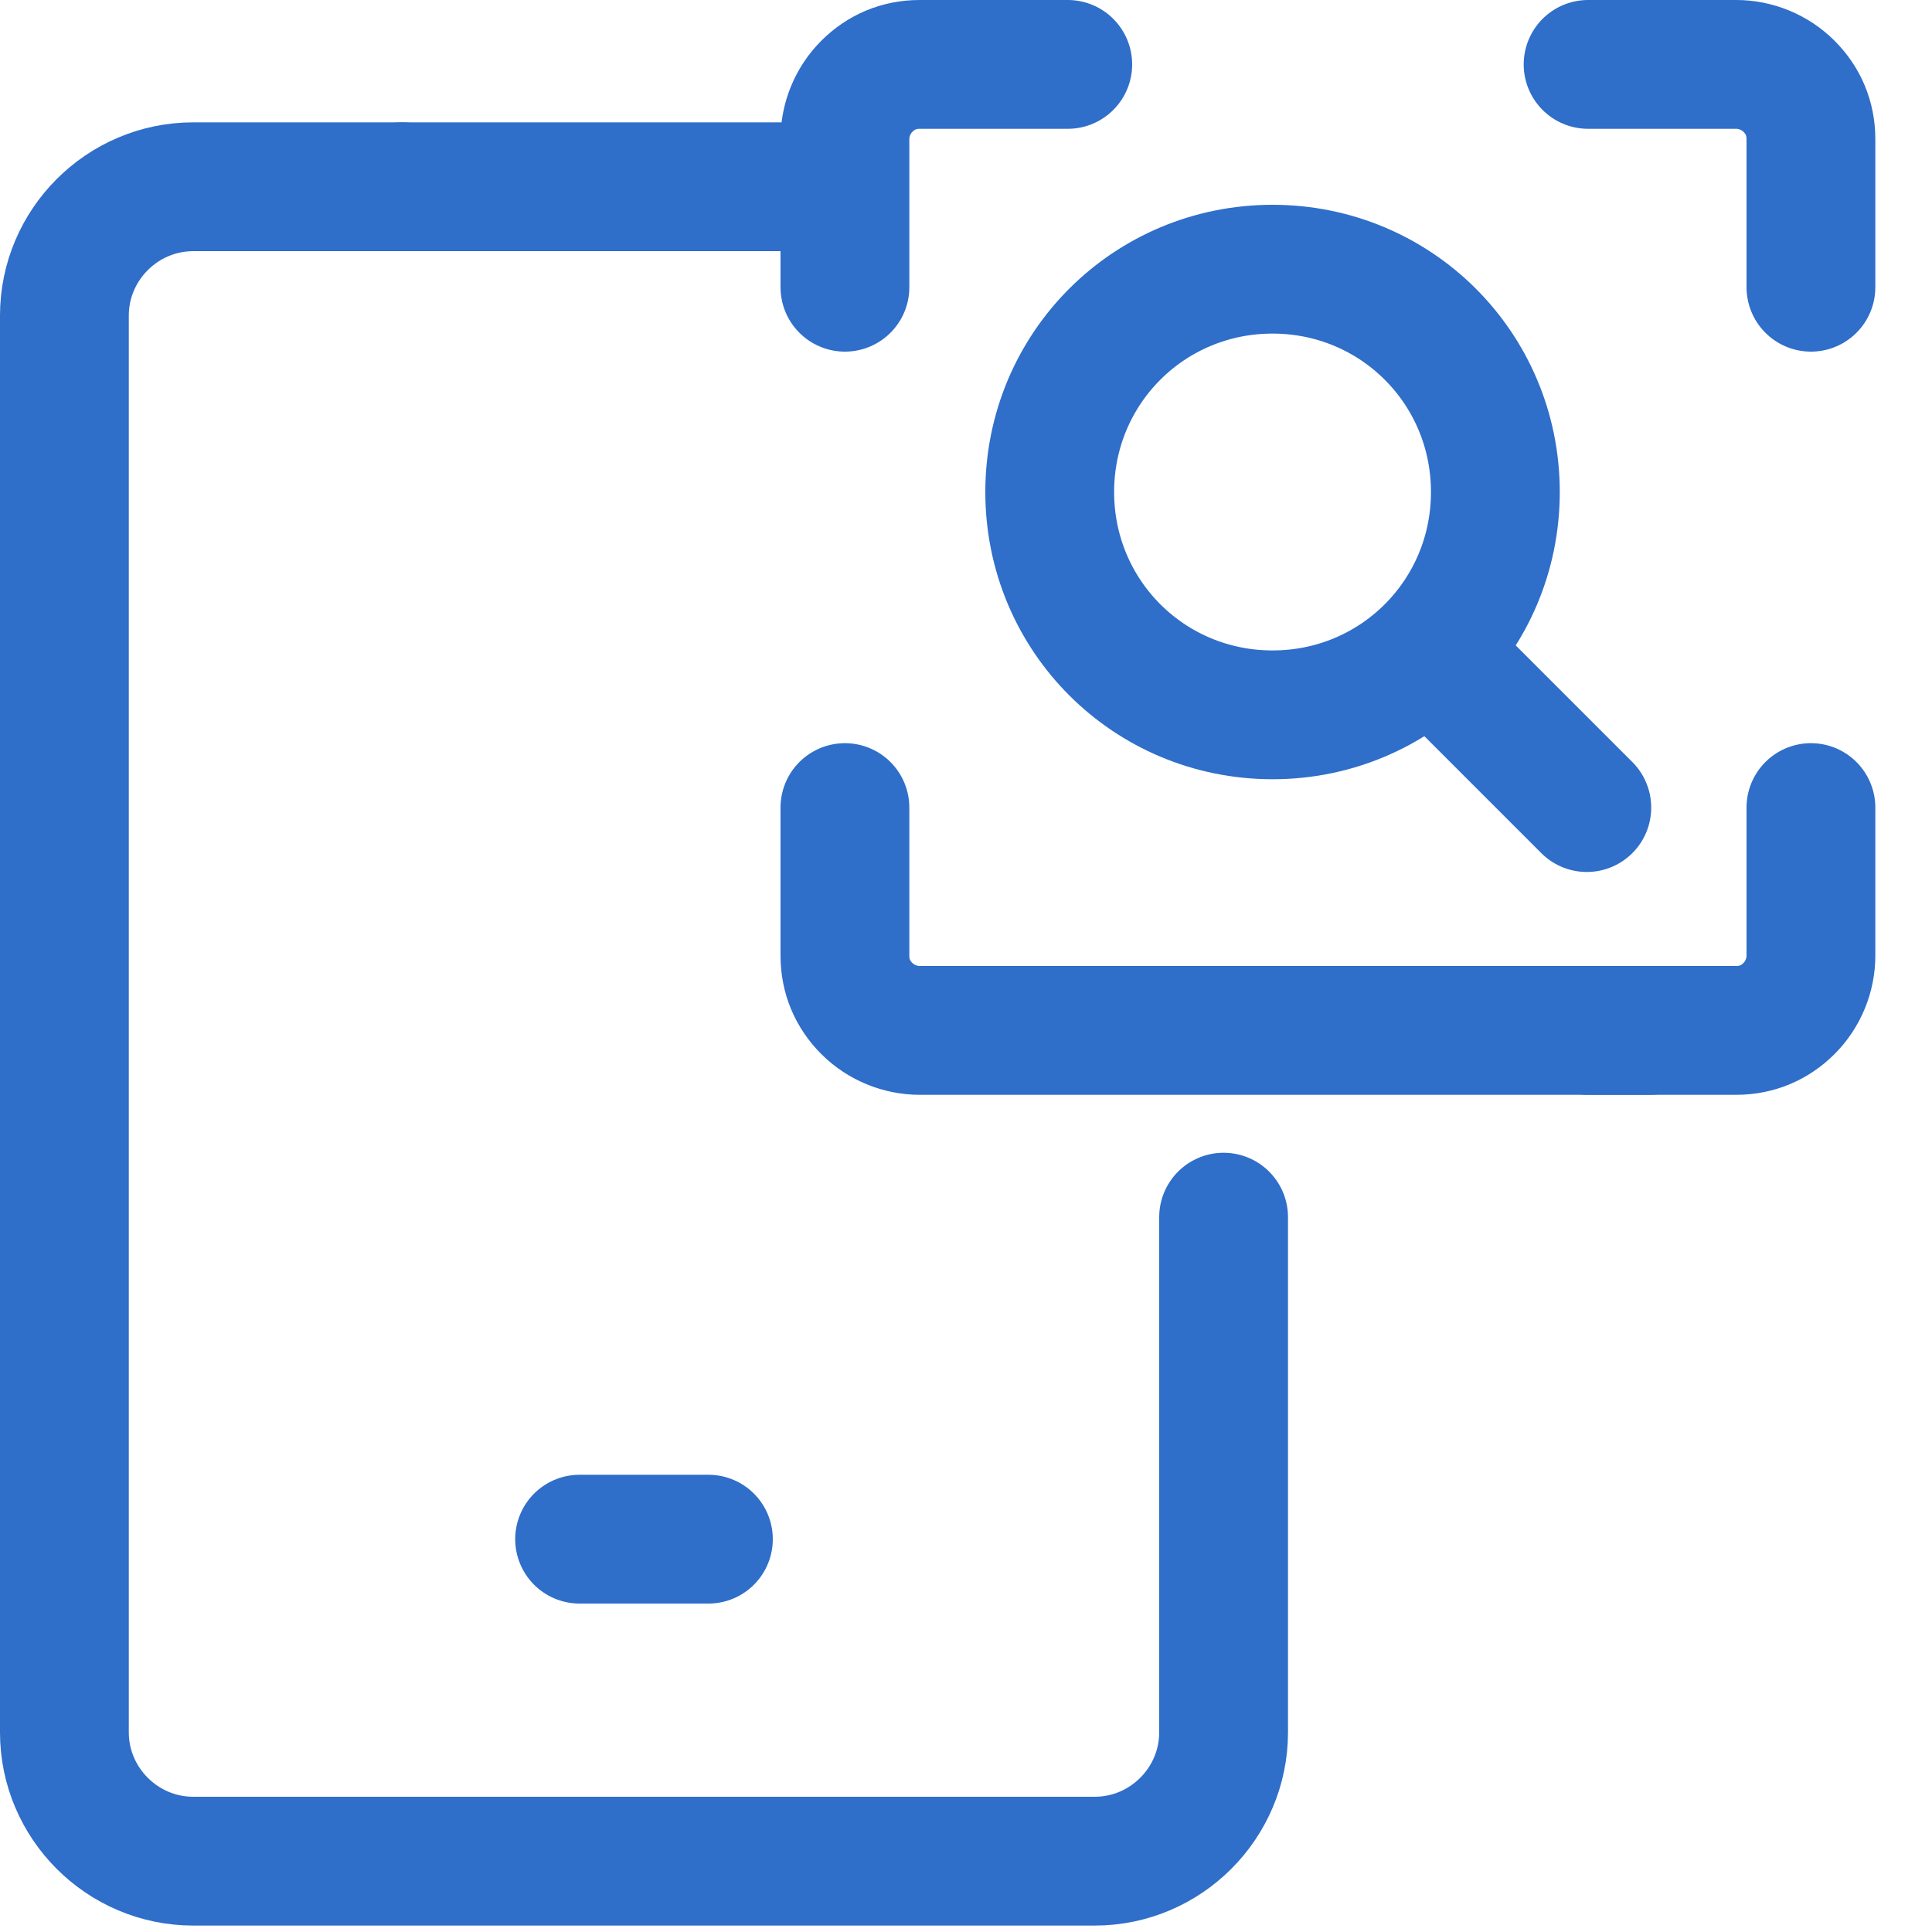 <svg width="15" height="15" viewBox="0 0 15 15" fill="none" xmlns="http://www.w3.org/2000/svg">
<path d="M3.12 1.45H1.5C0.95 1.45 0.5 1.9 0.5 2.45V13.45C0.5 14 0.95 14.45 1.5 14.45H8.5C9.05 14.45 9.5 14 9.5 13.45V9.45" stroke="#2F6EC9" stroke-linecap="round" stroke-linejoin="round"/>
<path d="M6.31 1.45H3.12" stroke="#2F6EC9" stroke-linecap="round" stroke-linejoin="round"/>
<path d="M4.5 11.95H5.5" stroke="#2F6EC9" stroke-linecap="round" stroke-linejoin="round"/>
<path d="M14.06 6.27V7.42C14.06 7.57 14 7.72 13.89 7.83C13.78 7.94 13.64 8 13.48 8H12.33" stroke="#2F6EC9" stroke-linecap="round" stroke-linejoin="round"/>
<path d="M12.33 0.5H13.48C13.63 0.5 13.78 0.56 13.89 0.67C14 0.78 14.06 0.92 14.06 1.08V2.23" stroke="#2F6EC9" stroke-linecap="round" stroke-linejoin="round"/>
<path d="M6.56 2.23V1.08C6.56 0.93 6.62 0.78 6.73 0.67C6.84 0.56 6.98 0.5 7.14 0.5H8.29" stroke="#2F6EC9" stroke-linecap="round" stroke-linejoin="round"/>
<path d="M12.81 8H7.14C6.99 8 6.84 7.94 6.73 7.83C6.62 7.72 6.56 7.58 6.56 7.42V6.27" stroke="#2F6EC9" stroke-linecap="round" stroke-linejoin="round"/>
<path d="M8.15 3.82C8.15 4.78 8.92 5.55 9.88 5.55C10.84 5.55 11.61 4.78 11.61 3.82C11.61 2.86 10.84 2.09 9.88 2.09C8.92 2.09 8.15 2.86 8.15 3.82Z" stroke="#2F6EC9" stroke-linecap="round" stroke-linejoin="round"/>
<path d="M11.17 5.12L12.32 6.27" stroke="#2F6EC9" stroke-linecap="round" stroke-linejoin="round"/>
</svg>

